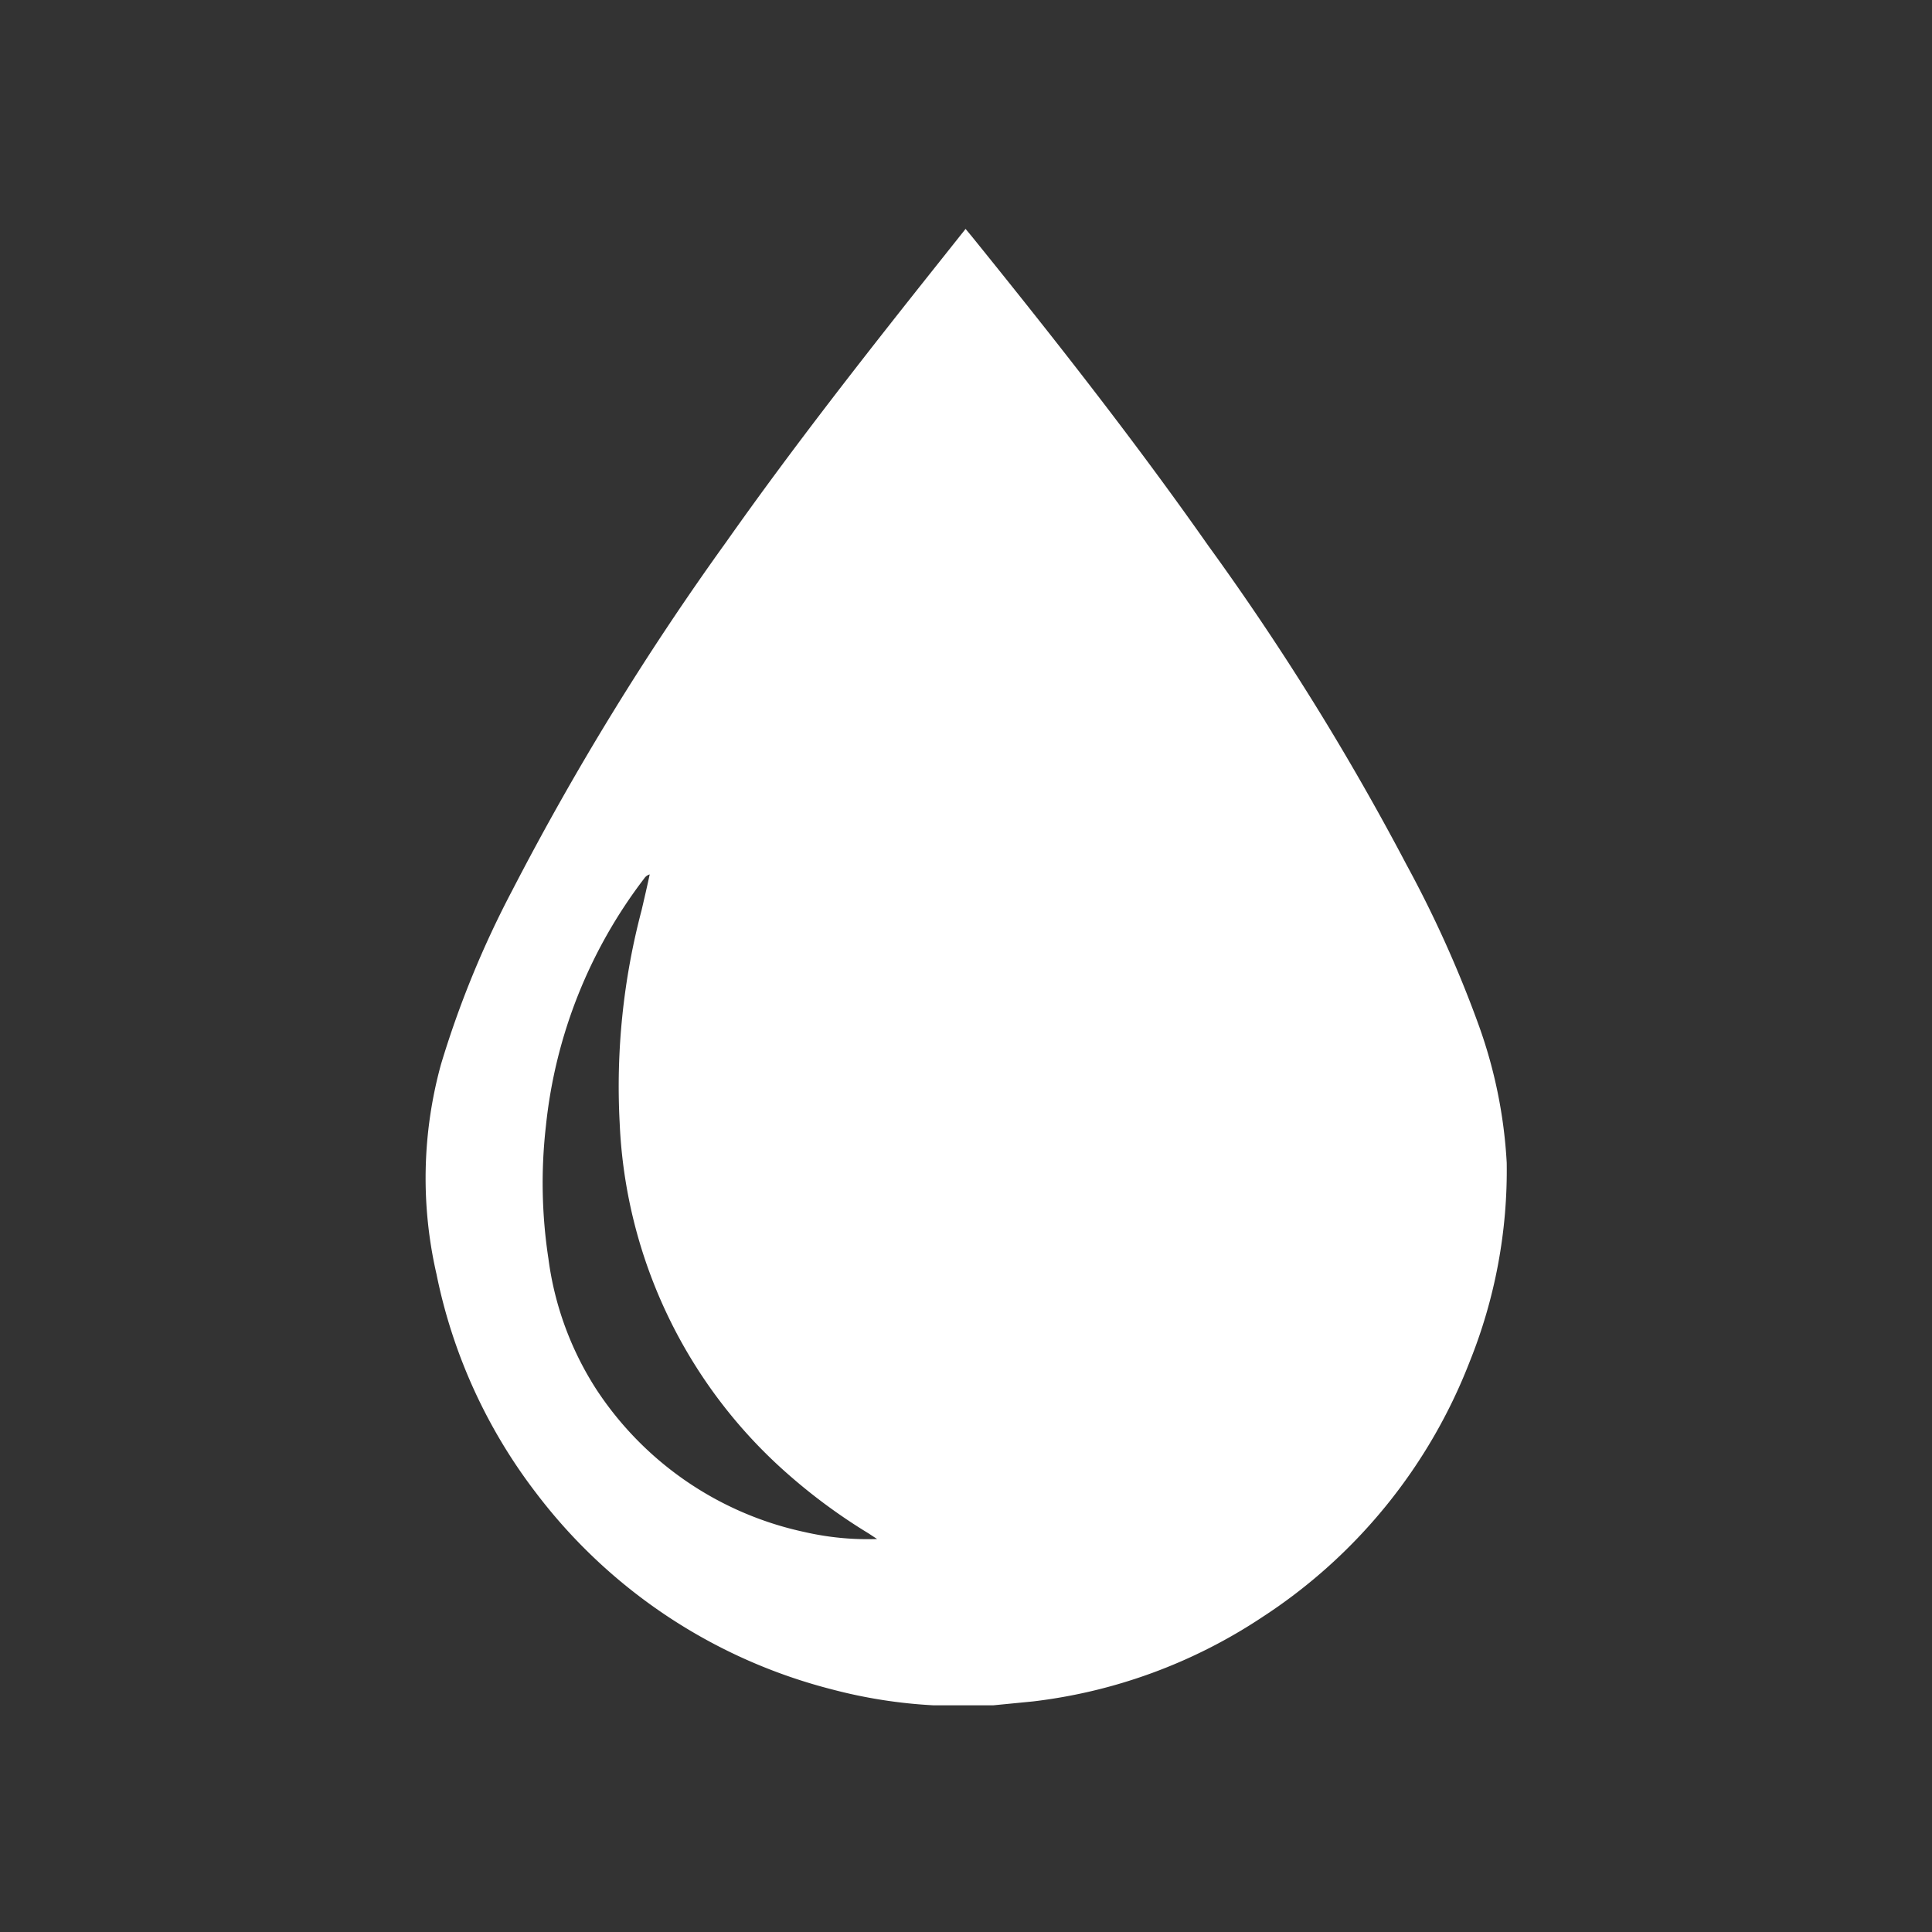 <svg xmlns="http://www.w3.org/2000/svg" width="24.3mm" height="24.3mm" viewBox="0 0 68.87 68.87"><rect x="0" y="0" width="68.87" height="68.87" fill="#333333" stroke="none"/><rect width="68.87" height="68.87" fill="transparent"/><path d="M2396.54,3357h-1.88l-.23,0a17.81,17.81,0,0,1-3.64-.57,19.2,19.2,0,0,1-10.54-7,19,19,0,0,1-3.55-7.8,15.28,15.28,0,0,1,.16-7.48,34.82,34.82,0,0,1,2.54-6.2,99.22,99.22,0,0,1,7.62-12.41c2.41-3.42,5-6.72,7.61-10l.93-1.17.24.29c2.9,3.59,5.75,7.21,8.41,11a93.57,93.57,0,0,1,7.06,11.36,41.48,41.48,0,0,1,2.58,5.73,17.2,17.2,0,0,1,1,4.91,18.26,18.26,0,0,1-1.32,7.09,19.08,19.08,0,0,1-7.4,9.11,18.73,18.73,0,0,1-8.16,3Zm-4.09-5.9-.35-.23a20.37,20.37,0,0,1-2.87-2.11,17.65,17.65,0,0,1-6-12.51,24.59,24.59,0,0,1,.78-7.59c.1-.43.2-.86.29-1.28a.36.36,0,0,0-.2.15,17.47,17.47,0,0,0-3.5,8.82,17.84,17.84,0,0,0,.09,4.73,11.28,11.28,0,0,0,1.71,4.66,11.84,11.84,0,0,0,7.41,5.08A10.05,10.05,0,0,0,2392.45,3351.07Z" transform="translate(-2361.14 -3296.21)" style="fill:#fff"/></svg>